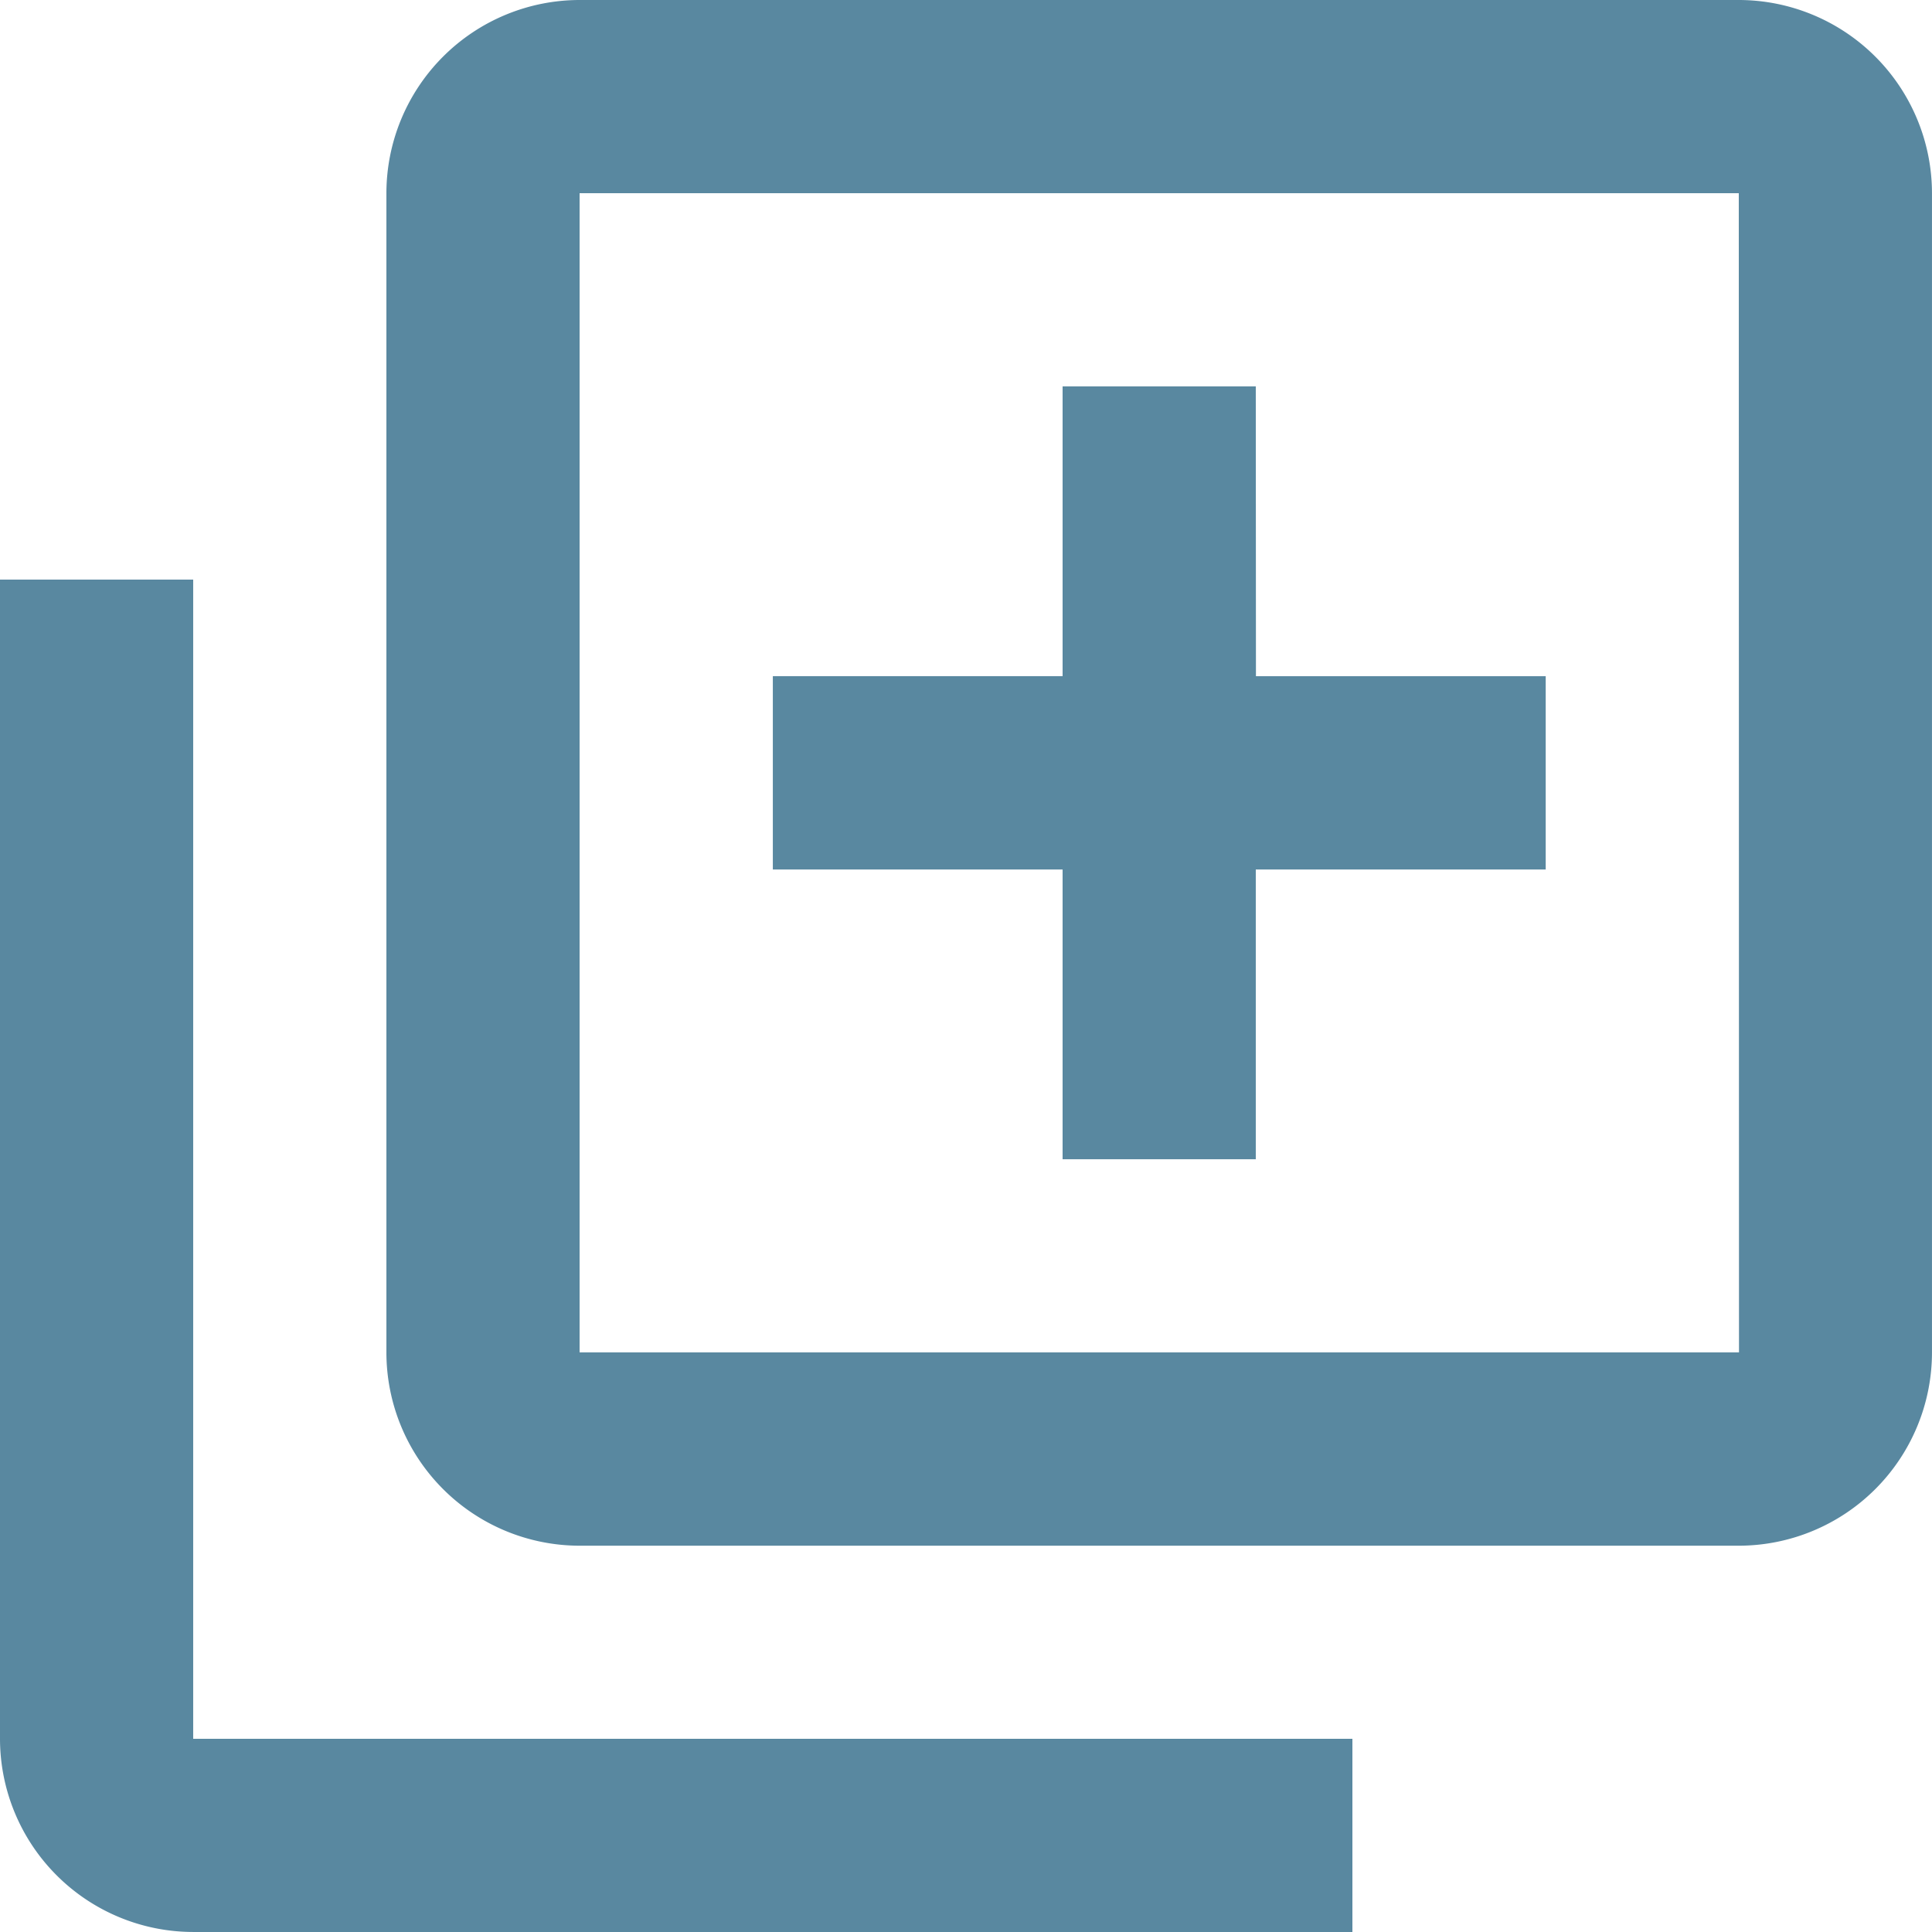 <svg xmlns="http://www.w3.org/2000/svg" id="bx-add-to-queue" width="85.344" height="85.344" viewBox="0 0 85.344 85.344"><path id="Pfad_225" data-name="Pfad 225" d="M91,10.42H39.794a8.543,8.543,0,0,0-8.534,8.534V70.161A8.543,8.543,0,0,0,39.794,78.7H91a8.543,8.543,0,0,0,8.534-8.534V18.954A8.543,8.543,0,0,0,91,10.42ZM39.794,70.161V18.954H91l.009,51.206Z" transform="translate(-14.191 -10.42)" fill="#5988a0"></path><path id="Pfad_226" data-name="Pfad 226" d="M18.954,39.794H10.42V91a8.543,8.543,0,0,0,8.534,8.534H70.161V91H18.954ZM65.893,31.26H57.359v12.8h-12.8V52.6h12.8V65.4h8.534V52.6H78.7V44.062h-12.8Z" transform="translate(-10.42 -14.191)" fill="#5988a0"></path></svg>